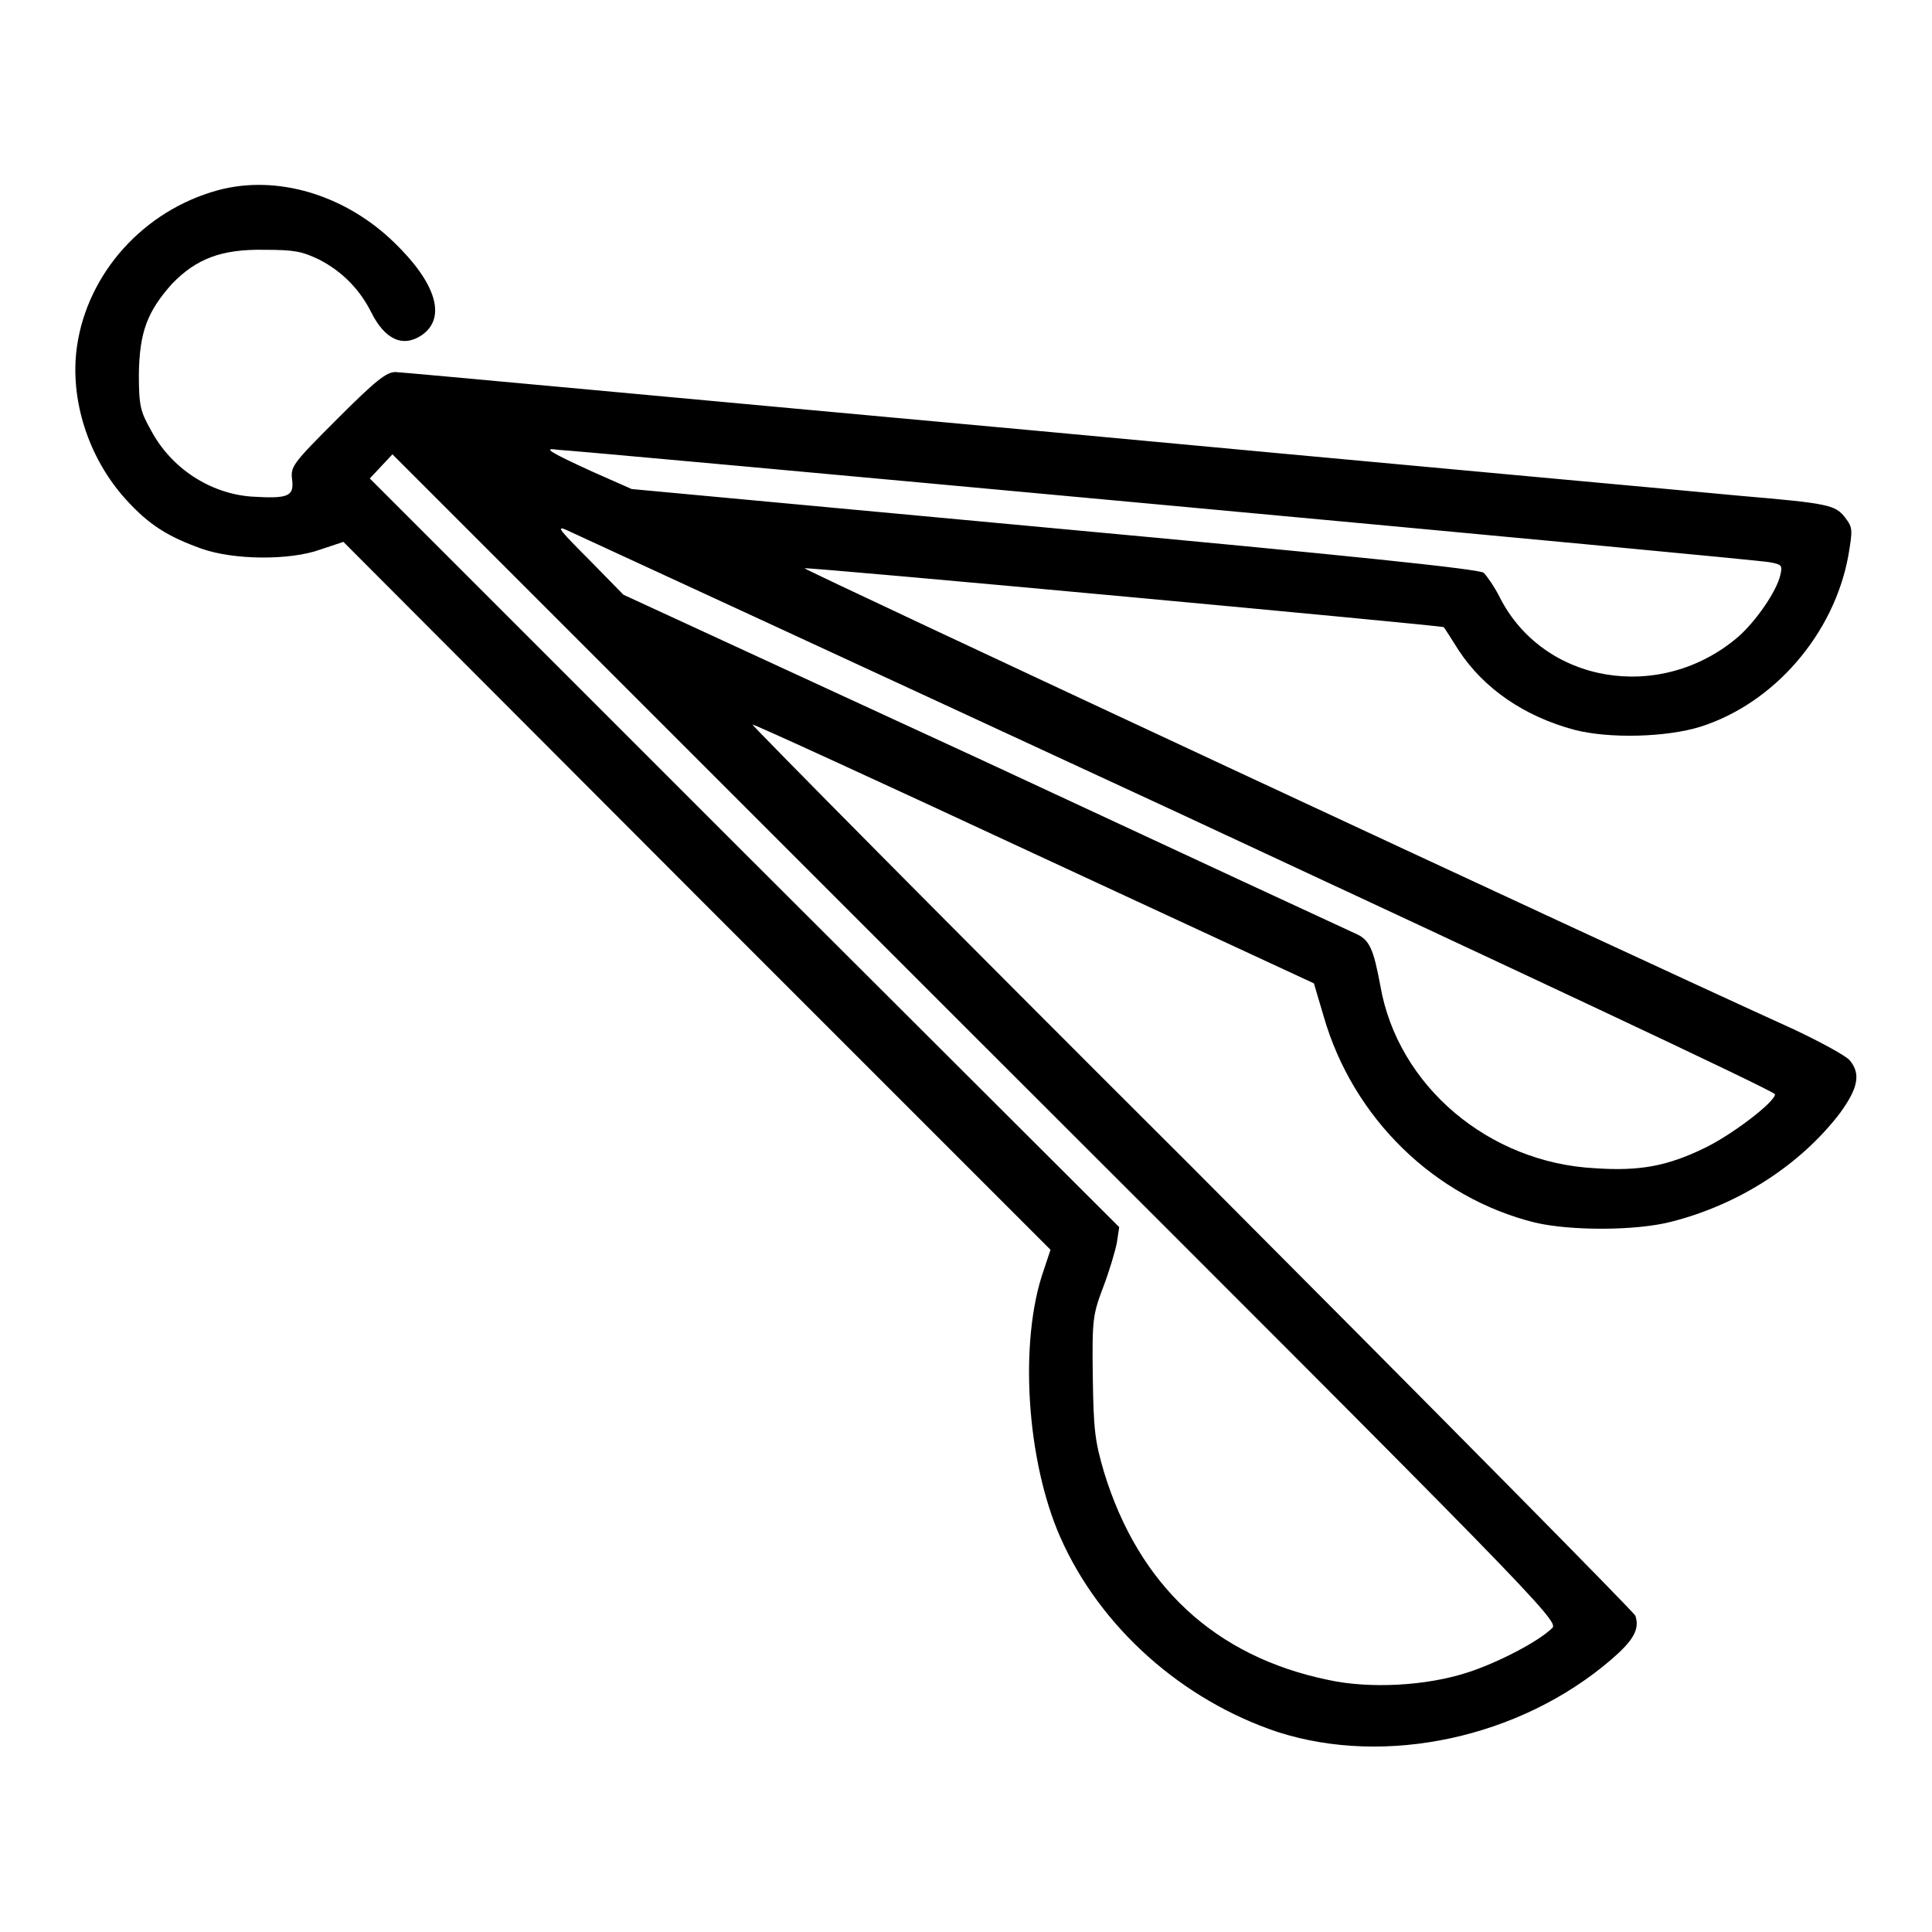 <?xml version="1.0" encoding="utf-8"?>
<!-- Svg Vector Icons : http://www.onlinewebfonts.com/icon -->
<!DOCTYPE svg PUBLIC "-//W3C//DTD SVG 1.1//EN" "http://www.w3.org/Graphics/SVG/1.1/DTD/svg11.dtd">
<svg version="1.1" xmlns="http://www.w3.org/2000/svg" xmlns:xlink="http://www.w3.org/1999/xlink" x="0px" y="0px" viewBox="0 0 256 256" enable-background="new 0 0 256 256" xml:space="preserve">
<g><g><g><path fill="#000000" d="M28.9,25.2C19,27.9,11.6,36.2,10.2,45.9c-1,7,1.5,14.8,6.5,20.3c3,3.3,5.5,4.9,10,6.5c4.2,1.5,11.7,1.6,15.8,0.1l3-1l46.8,46.9l46.9,46.9l-0.9,2.7c-3.3,9.4-2.3,25.2,2.2,35.4c5.3,12,16.2,21.6,28.8,25.8c14.3,4.6,32.1,0.8,44.2-9.6c2.9-2.5,3.8-4,3.2-5.8c-0.2-0.5-26.6-27.2-58.8-59.5C125.8,122.6,99.6,96.1,99.7,96c0.1-0.1,16.9,7.6,37.3,17.1l37.1,17.2l1.3,4.4c3.9,13.5,14.7,24,28,27.3c4.7,1.1,13.3,1.1,18-0.1c9.1-2.3,17.2-7.6,22.4-14.4c2.4-3.3,2.8-5.2,1.3-7c-0.5-0.6-3.8-2.4-7.4-4.1c-25.1-11.4-131.4-61-131.1-61.1c0.4-0.2,84.6,7.6,84.7,7.8c0.1,0.1,1,1.5,2,3.1c3.3,5,8.6,8.7,15.3,10.5c4.6,1.2,12.2,1,16.7-0.4c9.8-3.1,17.7-12.3,19.6-22.6c0.6-3.5,0.6-3.8-0.4-5.1c-1.3-1.7-2.2-1.9-13.9-2.9c-5.1-0.5-47-4.3-93-8.6c-46-4.2-84.4-7.8-85.2-7.8c-1.2,0-2.6,1.1-7.7,6.2c-5.9,5.9-6.2,6.3-6,8c0.3,2.3-0.5,2.6-5.4,2.3C27.9,65.4,22.7,62.1,20,57c-1.4-2.5-1.6-3.2-1.6-7.5c0.1-5.5,1.1-8.2,4.4-11.9C26,34.3,29.3,33,35,33.1c4,0,5,0.2,7.3,1.3c3.1,1.6,5.4,4,6.9,7c1.8,3.6,4.2,4.7,6.7,3c3.3-2.3,1.9-6.9-3.7-12.3C45.7,25.8,36.7,23.1,28.9,25.2z M154.1,66.9c43.3,4,79.5,7.4,80.4,7.6c1.6,0.3,1.7,0.4,1.4,1.7c-0.5,2.2-3.3,6.2-5.6,8.2c-10.3,8.8-25.8,6.2-31.6-5.3c-0.7-1.4-1.7-2.8-2.1-3.2c-0.6-0.5-17.9-2.3-56.9-5.9l-56-5.2l-5.2-2.3c-5.9-2.7-6.6-3.2-4.6-2.9C74.7,59.6,110.8,62.9,154.1,66.9z M205.7,215.7c-1.8,1.8-7.2,4.6-11.2,5.9c-5.5,1.8-13,2.2-18.5,1c-15-3.1-25.1-12.5-29.7-27.5c-1.2-4.1-1.4-5.5-1.5-12.7c-0.1-7.6,0-8.2,1.4-11.9c0.8-2.1,1.6-4.8,1.8-5.9l0.3-2L98.6,113L49,63.4l1.5-1.6l1.5-1.6l77.3,77.3C202.5,210.6,206.6,214.8,205.7,215.7z M155.9,107.6c43.6,20.3,79.3,37,79.3,37.4c0,1-5.7,5.4-9.5,7.2c-4.8,2.3-8.4,3-14.3,2.6c-14.1-0.7-26.2-10.9-28.5-24.2c-0.9-4.8-1.4-6.1-3.3-6.9c-0.9-0.4-23.1-10.7-49.3-22.9L82.6,78.8L78,74.1c-3.7-3.7-4.4-4.5-3-3.9C75.9,70.6,112.3,87.4,155.9,107.6z"/></g></g></g>
</svg>